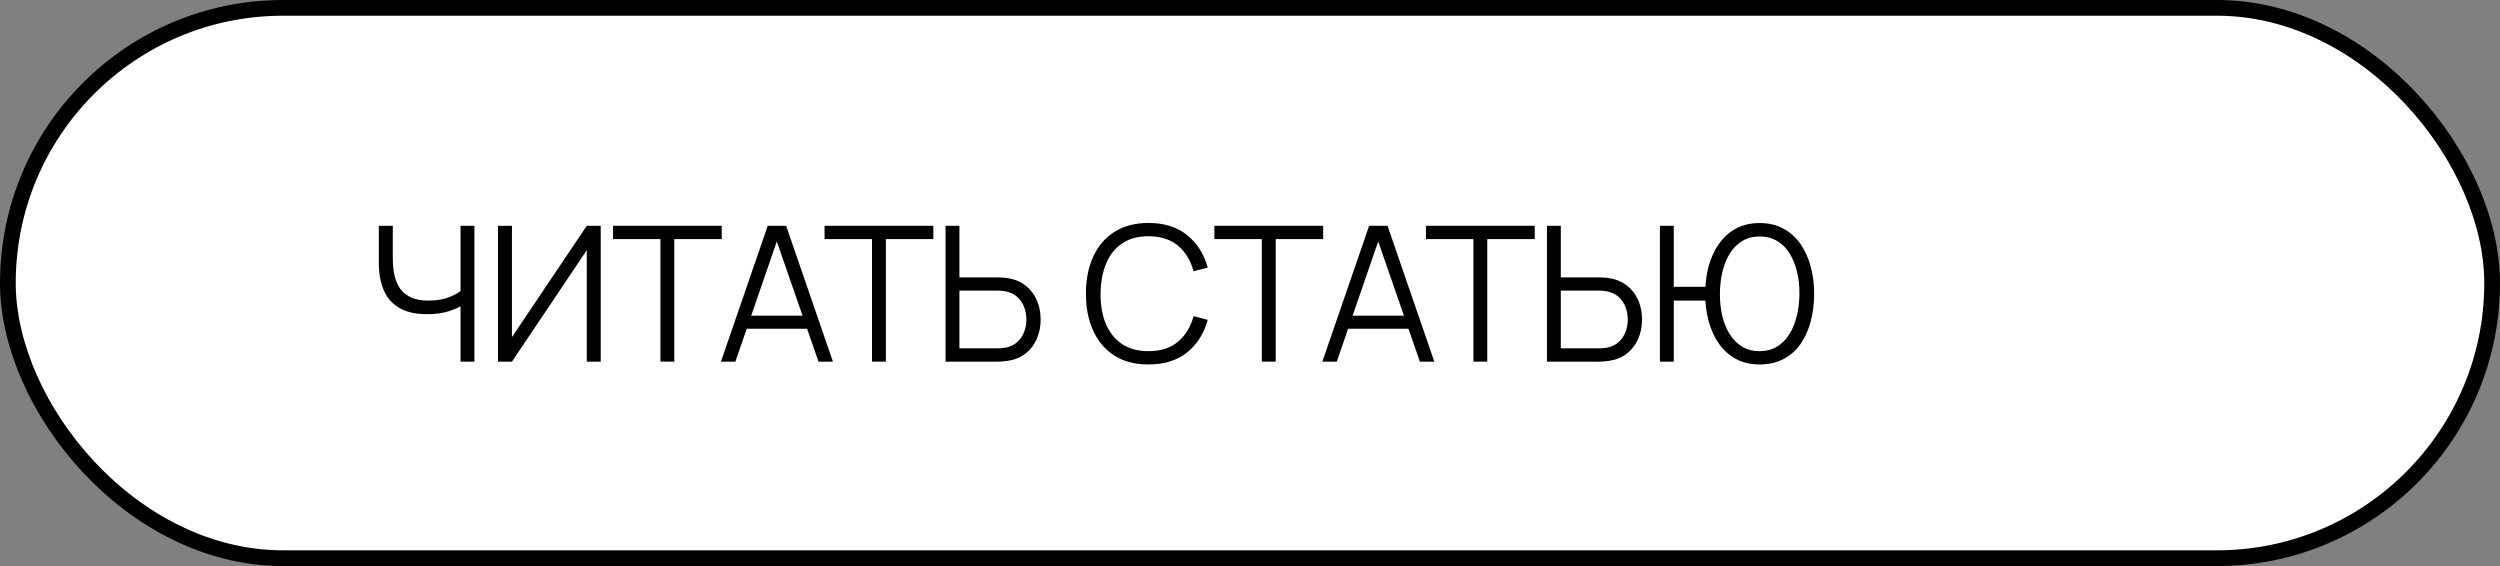 <?xml version="1.0" encoding="UTF-8"?> <svg xmlns="http://www.w3.org/2000/svg" width="159" height="36" viewBox="0 0 159 36" fill="none"><rect x="0" y="0" width="159" height="36" fill="#808080" stroke="none"/> <rect x="0.5" y="0.5" width="158" height="35" rx="17.5" fill="white"></rect> <rect x="0.5" y="0.5" width="158" height="35" rx="17.5" stroke="black"></rect> <path d="M105.57 23V14.36H106.452V18.242H108.804V19.118H106.452V23H105.57ZM111.912 23.18C111.34 23.18 110.836 23.062 110.4 22.826C109.968 22.59 109.608 22.266 109.32 21.854C109.032 21.438 108.814 20.958 108.666 20.414C108.522 19.87 108.45 19.292 108.45 18.68C108.45 18.064 108.522 17.486 108.666 16.946C108.814 16.406 109.032 15.93 109.32 15.518C109.608 15.102 109.968 14.776 110.4 14.54C110.836 14.304 111.34 14.186 111.912 14.186C112.488 14.186 112.992 14.304 113.424 14.54C113.86 14.776 114.222 15.102 114.51 15.518C114.798 15.93 115.014 16.406 115.158 16.946C115.306 17.486 115.38 18.064 115.38 18.68C115.38 19.312 115.306 19.902 115.158 20.45C115.014 20.994 114.798 21.472 114.51 21.884C114.222 22.292 113.86 22.61 113.424 22.838C112.992 23.066 112.488 23.18 111.912 23.18ZM111.912 22.334C112.336 22.334 112.704 22.238 113.016 22.046C113.332 21.854 113.594 21.59 113.802 21.254C114.014 20.918 114.172 20.53 114.276 20.09C114.384 19.646 114.44 19.176 114.444 18.68C114.448 18.184 114.396 17.716 114.288 17.276C114.184 16.836 114.026 16.448 113.814 16.112C113.606 15.776 113.342 15.514 113.022 15.326C112.706 15.134 112.336 15.038 111.912 15.038C111.492 15.038 111.124 15.134 110.808 15.326C110.496 15.514 110.234 15.776 110.022 16.112C109.814 16.448 109.656 16.836 109.548 17.276C109.444 17.716 109.39 18.184 109.386 18.68C109.382 19.176 109.432 19.646 109.536 20.09C109.64 20.53 109.798 20.918 110.01 21.254C110.222 21.59 110.486 21.854 110.802 22.046C111.122 22.238 111.492 22.334 111.912 22.334Z" fill="black"></path> <path d="M98.385 23V14.36H99.267V17.642H101.721C101.805 17.642 101.899 17.646 102.003 17.654C102.111 17.658 102.221 17.67 102.333 17.69C102.781 17.758 103.161 17.916 103.473 18.164C103.789 18.408 104.027 18.716 104.187 19.088C104.351 19.46 104.433 19.87 104.433 20.318C104.433 20.77 104.351 21.182 104.187 21.554C104.027 21.926 103.789 22.236 103.473 22.484C103.161 22.728 102.781 22.884 102.333 22.952C102.221 22.968 102.111 22.98 102.003 22.988C101.899 22.996 101.805 23 101.721 23H98.385ZM99.267 22.154H101.697C101.773 22.154 101.859 22.15 101.955 22.142C102.051 22.134 102.145 22.122 102.237 22.106C102.529 22.042 102.771 21.92 102.963 21.74C103.155 21.56 103.297 21.346 103.389 21.098C103.481 20.846 103.527 20.586 103.527 20.318C103.527 20.05 103.481 19.792 103.389 19.544C103.297 19.296 103.155 19.082 102.963 18.902C102.771 18.722 102.529 18.6 102.237 18.536C102.145 18.516 102.051 18.502 101.955 18.494C101.859 18.486 101.773 18.482 101.697 18.482H99.267V22.154Z" fill="black"></path> <path d="M93.709 23V15.206H90.691V14.36H97.609V15.206H94.591V23H93.709Z" fill="black"></path> <path d="M84.101 23L87.077 14.36H88.247L91.223 23H90.305L87.479 14.852H87.827L85.019 23H84.101ZM85.427 20.906V20.078H89.891V20.906H85.427Z" fill="black"></path> <path d="M80.252 23V15.206H77.234V14.36H84.152V15.206H81.134V23H80.252Z" fill="black"></path> <path d="M73.043 23.18C72.183 23.18 71.457 22.99 70.865 22.61C70.272 22.226 69.825 21.696 69.52 21.02C69.216 20.344 69.064 19.564 69.064 18.68C69.064 17.796 69.216 17.016 69.52 16.34C69.825 15.664 70.272 15.136 70.865 14.756C71.457 14.372 72.183 14.18 73.043 14.18C74.046 14.18 74.867 14.438 75.502 14.954C76.138 15.466 76.575 16.154 76.811 17.018L75.91 17.252C75.727 16.568 75.397 16.026 74.921 15.626C74.445 15.226 73.819 15.026 73.043 15.026C72.367 15.026 71.805 15.18 71.356 15.488C70.909 15.796 70.57 16.226 70.343 16.778C70.118 17.326 70.002 17.96 69.995 18.68C69.99 19.4 70.1 20.034 70.325 20.582C70.552 21.13 70.892 21.56 71.344 21.872C71.8 22.18 72.367 22.334 73.043 22.334C73.819 22.334 74.445 22.134 74.921 21.734C75.397 21.33 75.727 20.788 75.91 20.108L76.811 20.342C76.575 21.206 76.138 21.896 75.502 22.412C74.867 22.924 74.046 23.18 73.043 23.18Z" fill="black"></path> <path d="M60.137 23V14.36H61.019V17.642H63.473C63.557 17.642 63.651 17.646 63.755 17.654C63.863 17.658 63.973 17.67 64.085 17.69C64.533 17.758 64.913 17.916 65.225 18.164C65.541 18.408 65.779 18.716 65.939 19.088C66.103 19.46 66.185 19.87 66.185 20.318C66.185 20.77 66.103 21.182 65.939 21.554C65.779 21.926 65.541 22.236 65.225 22.484C64.913 22.728 64.533 22.884 64.085 22.952C63.973 22.968 63.863 22.98 63.755 22.988C63.651 22.996 63.557 23 63.473 23H60.137ZM61.019 22.154H63.449C63.525 22.154 63.611 22.15 63.707 22.142C63.803 22.134 63.897 22.122 63.989 22.106C64.281 22.042 64.523 21.92 64.715 21.74C64.907 21.56 65.049 21.346 65.141 21.098C65.233 20.846 65.279 20.586 65.279 20.318C65.279 20.05 65.233 19.792 65.141 19.544C65.049 19.296 64.907 19.082 64.715 18.902C64.523 18.722 64.281 18.6 63.989 18.536C63.897 18.516 63.803 18.502 63.707 18.494C63.611 18.486 63.525 18.482 63.449 18.482H61.019V22.154Z" fill="black"></path> <path d="M55.46 23V15.206H52.442V14.36H59.36V15.206H56.342V23H55.46Z" fill="black"></path> <path d="M45.852 23L48.828 14.36H49.998L52.974 23H52.056L49.23 14.852H49.578L46.77 23H45.852ZM47.178 20.906V20.078H51.642V20.906H47.178Z" fill="black"></path> <path d="M42.004 23V15.206H38.986V14.36H45.904V15.206H42.886V23H42.004Z" fill="black"></path> <path d="M38.206 23H37.318V15.914L32.56 23H31.672V14.36H32.56V21.44L37.318 14.36H38.206V23Z" fill="black"></path> <path d="M29.29 23V18.944L29.536 19.322C29.26 19.518 28.922 19.678 28.522 19.802C28.122 19.922 27.67 19.982 27.166 19.982C26.418 19.982 25.818 19.844 25.366 19.568C24.918 19.292 24.594 18.912 24.394 18.428C24.194 17.94 24.094 17.382 24.094 16.754V14.36H24.982V16.448C24.982 16.848 25.02 17.212 25.096 17.54C25.172 17.868 25.298 18.15 25.474 18.386C25.65 18.622 25.884 18.804 26.176 18.932C26.468 19.056 26.828 19.118 27.256 19.118C27.788 19.118 28.246 19.038 28.63 18.878C29.014 18.714 29.296 18.538 29.476 18.35L29.29 19.058V14.36H30.172V23H29.29Z" fill="black"></path> </svg> 